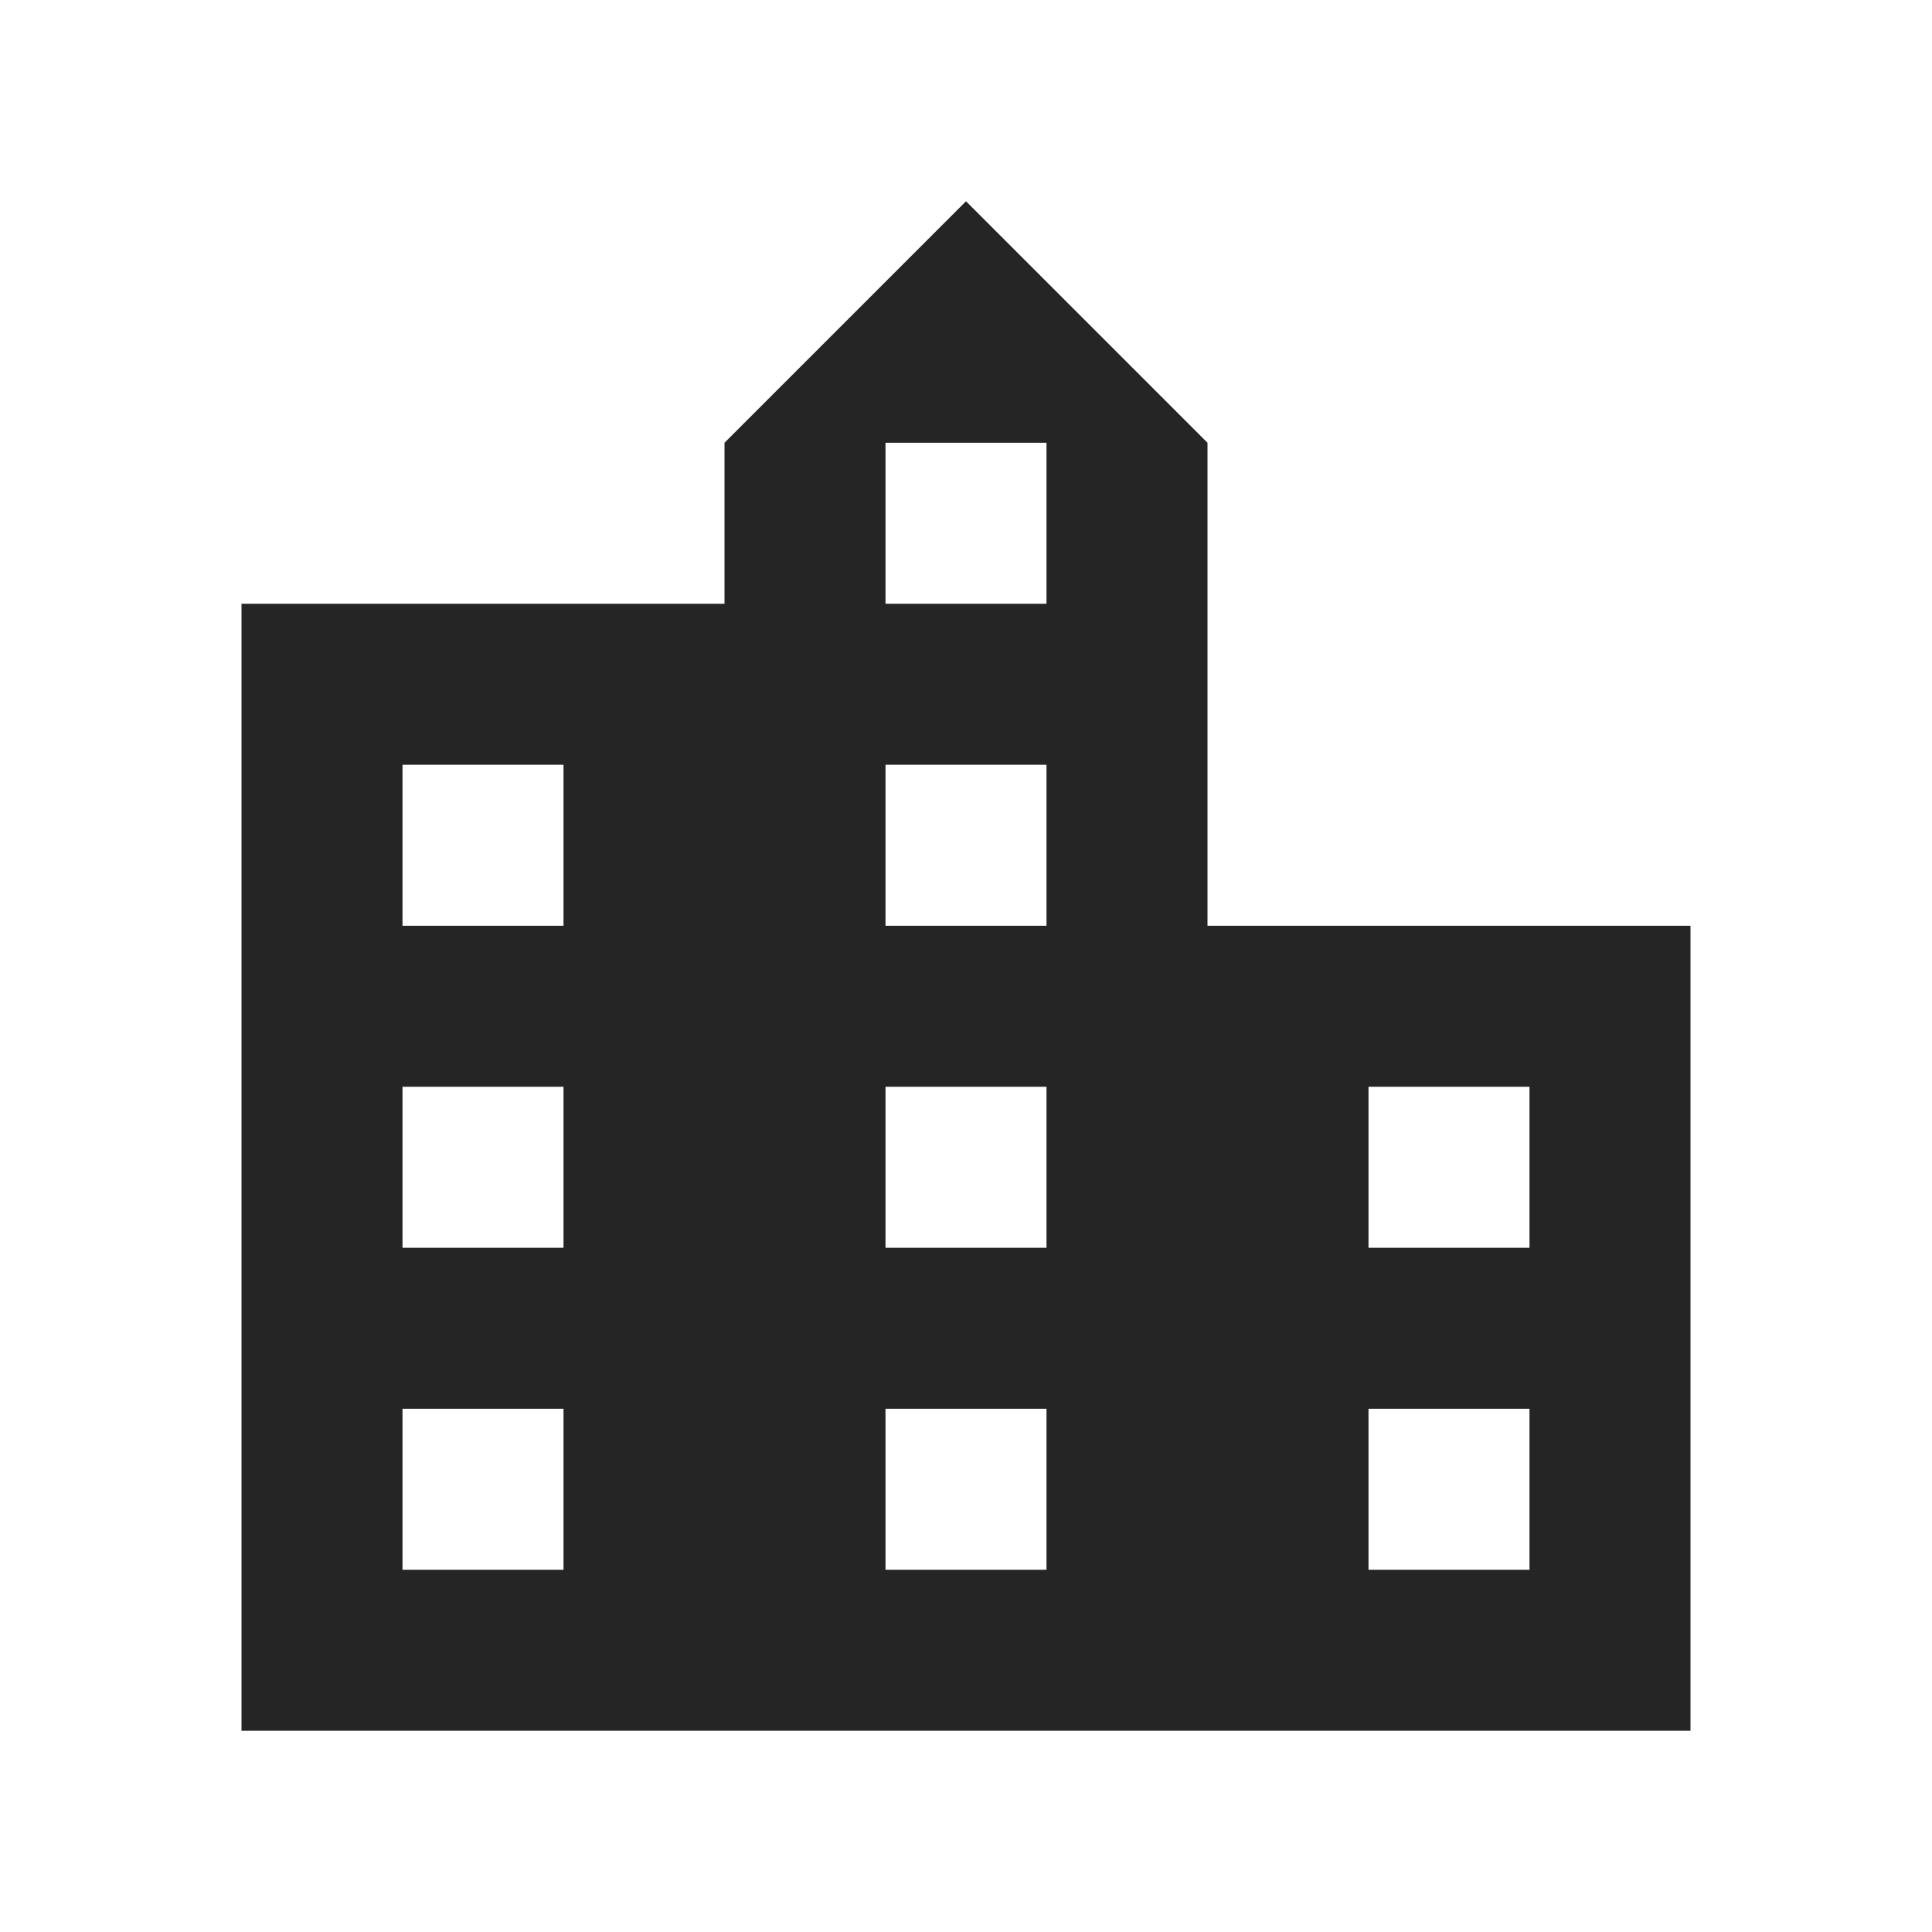 <svg xmlns="http://www.w3.org/2000/svg" width="48" height="48" viewBox="0 0 48 48" fill="none"><path d="M30 23V11L24 5L18 11V15H6V43H42V23H30ZM14 39H10V35H14V39ZM14 31H10V27H14V31ZM14 23H10V19H14V23ZM26 39H22V35H26V39ZM26 31H22V27H26V31ZM26 23H22V19H26V23ZM26 15H22V11H26V15ZM38 39H34V35H38V39ZM38 31H34V27H38V31Z" fill="#252525"></path></svg>